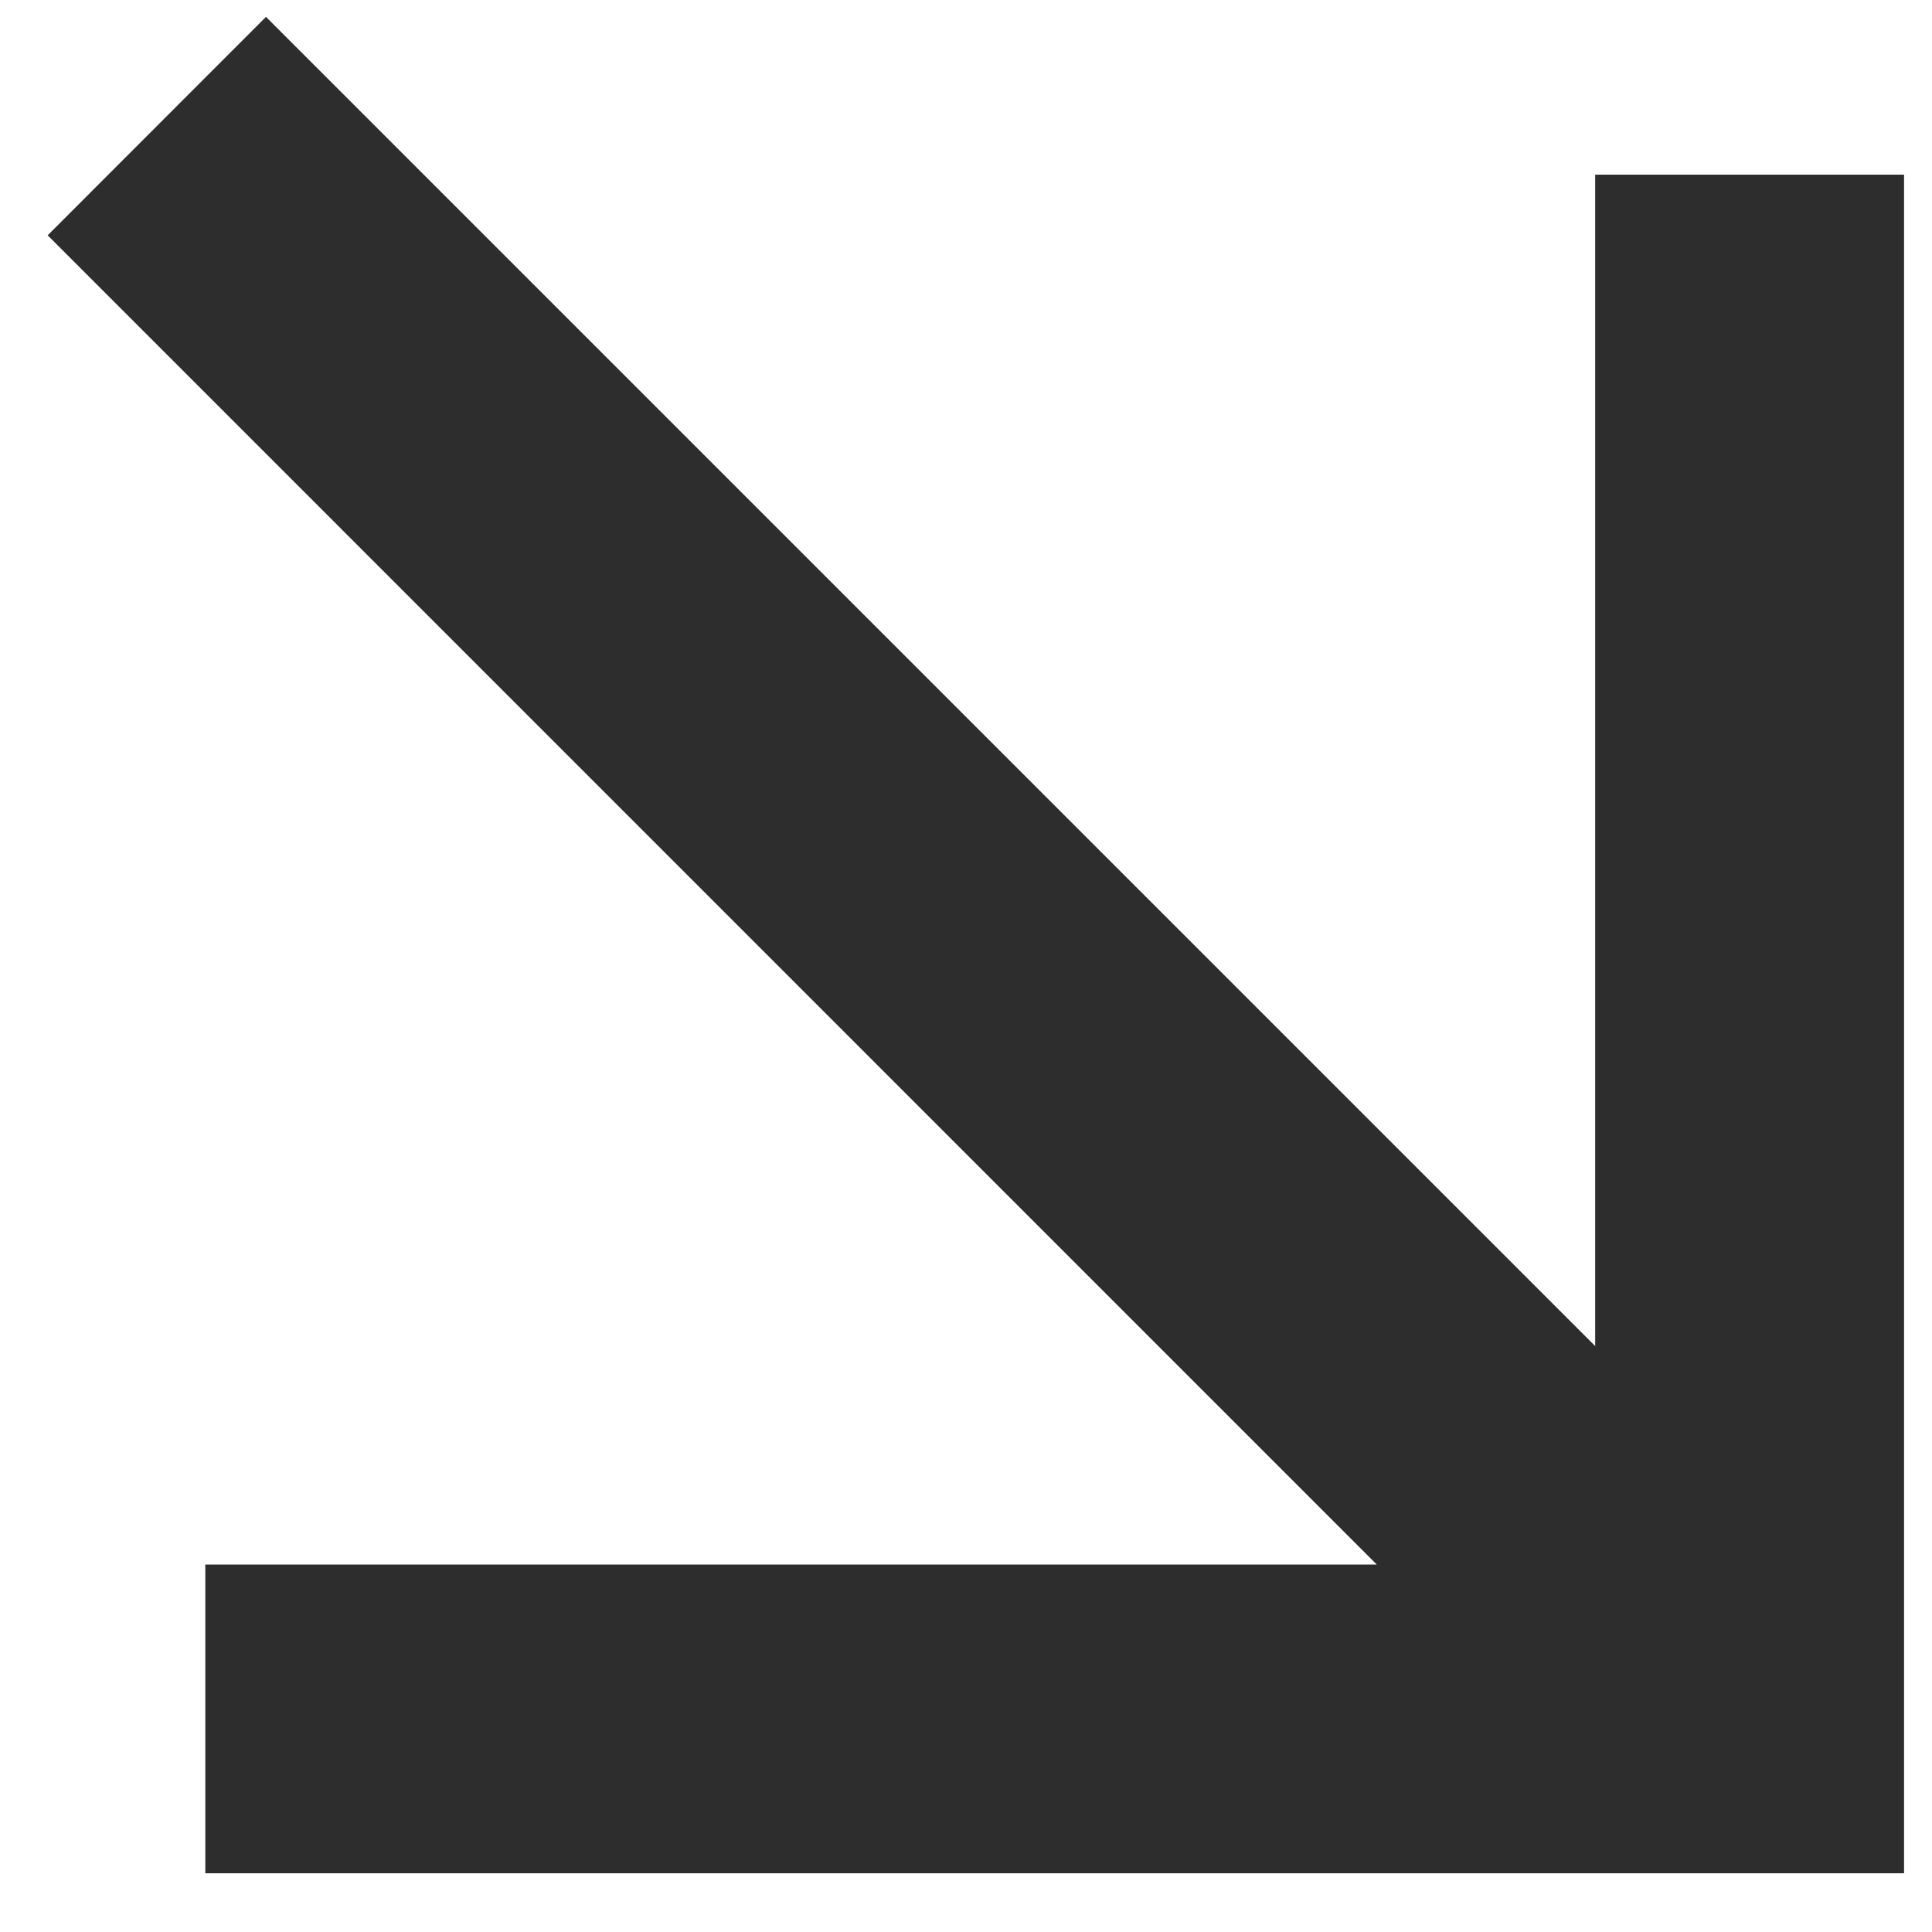<svg width="15" height="15" viewBox="0 0 15 15" fill="none" xmlns="http://www.w3.org/2000/svg">
<path d="M10.689 12.147L0.37 1.827L2.065 0.131L12.385 10.451L12.385 1.356L14.783 1.356L14.783 14.544L1.594 14.544L1.594 12.147L10.689 12.147Z" fill="#2D2D2D"/>
</svg>

